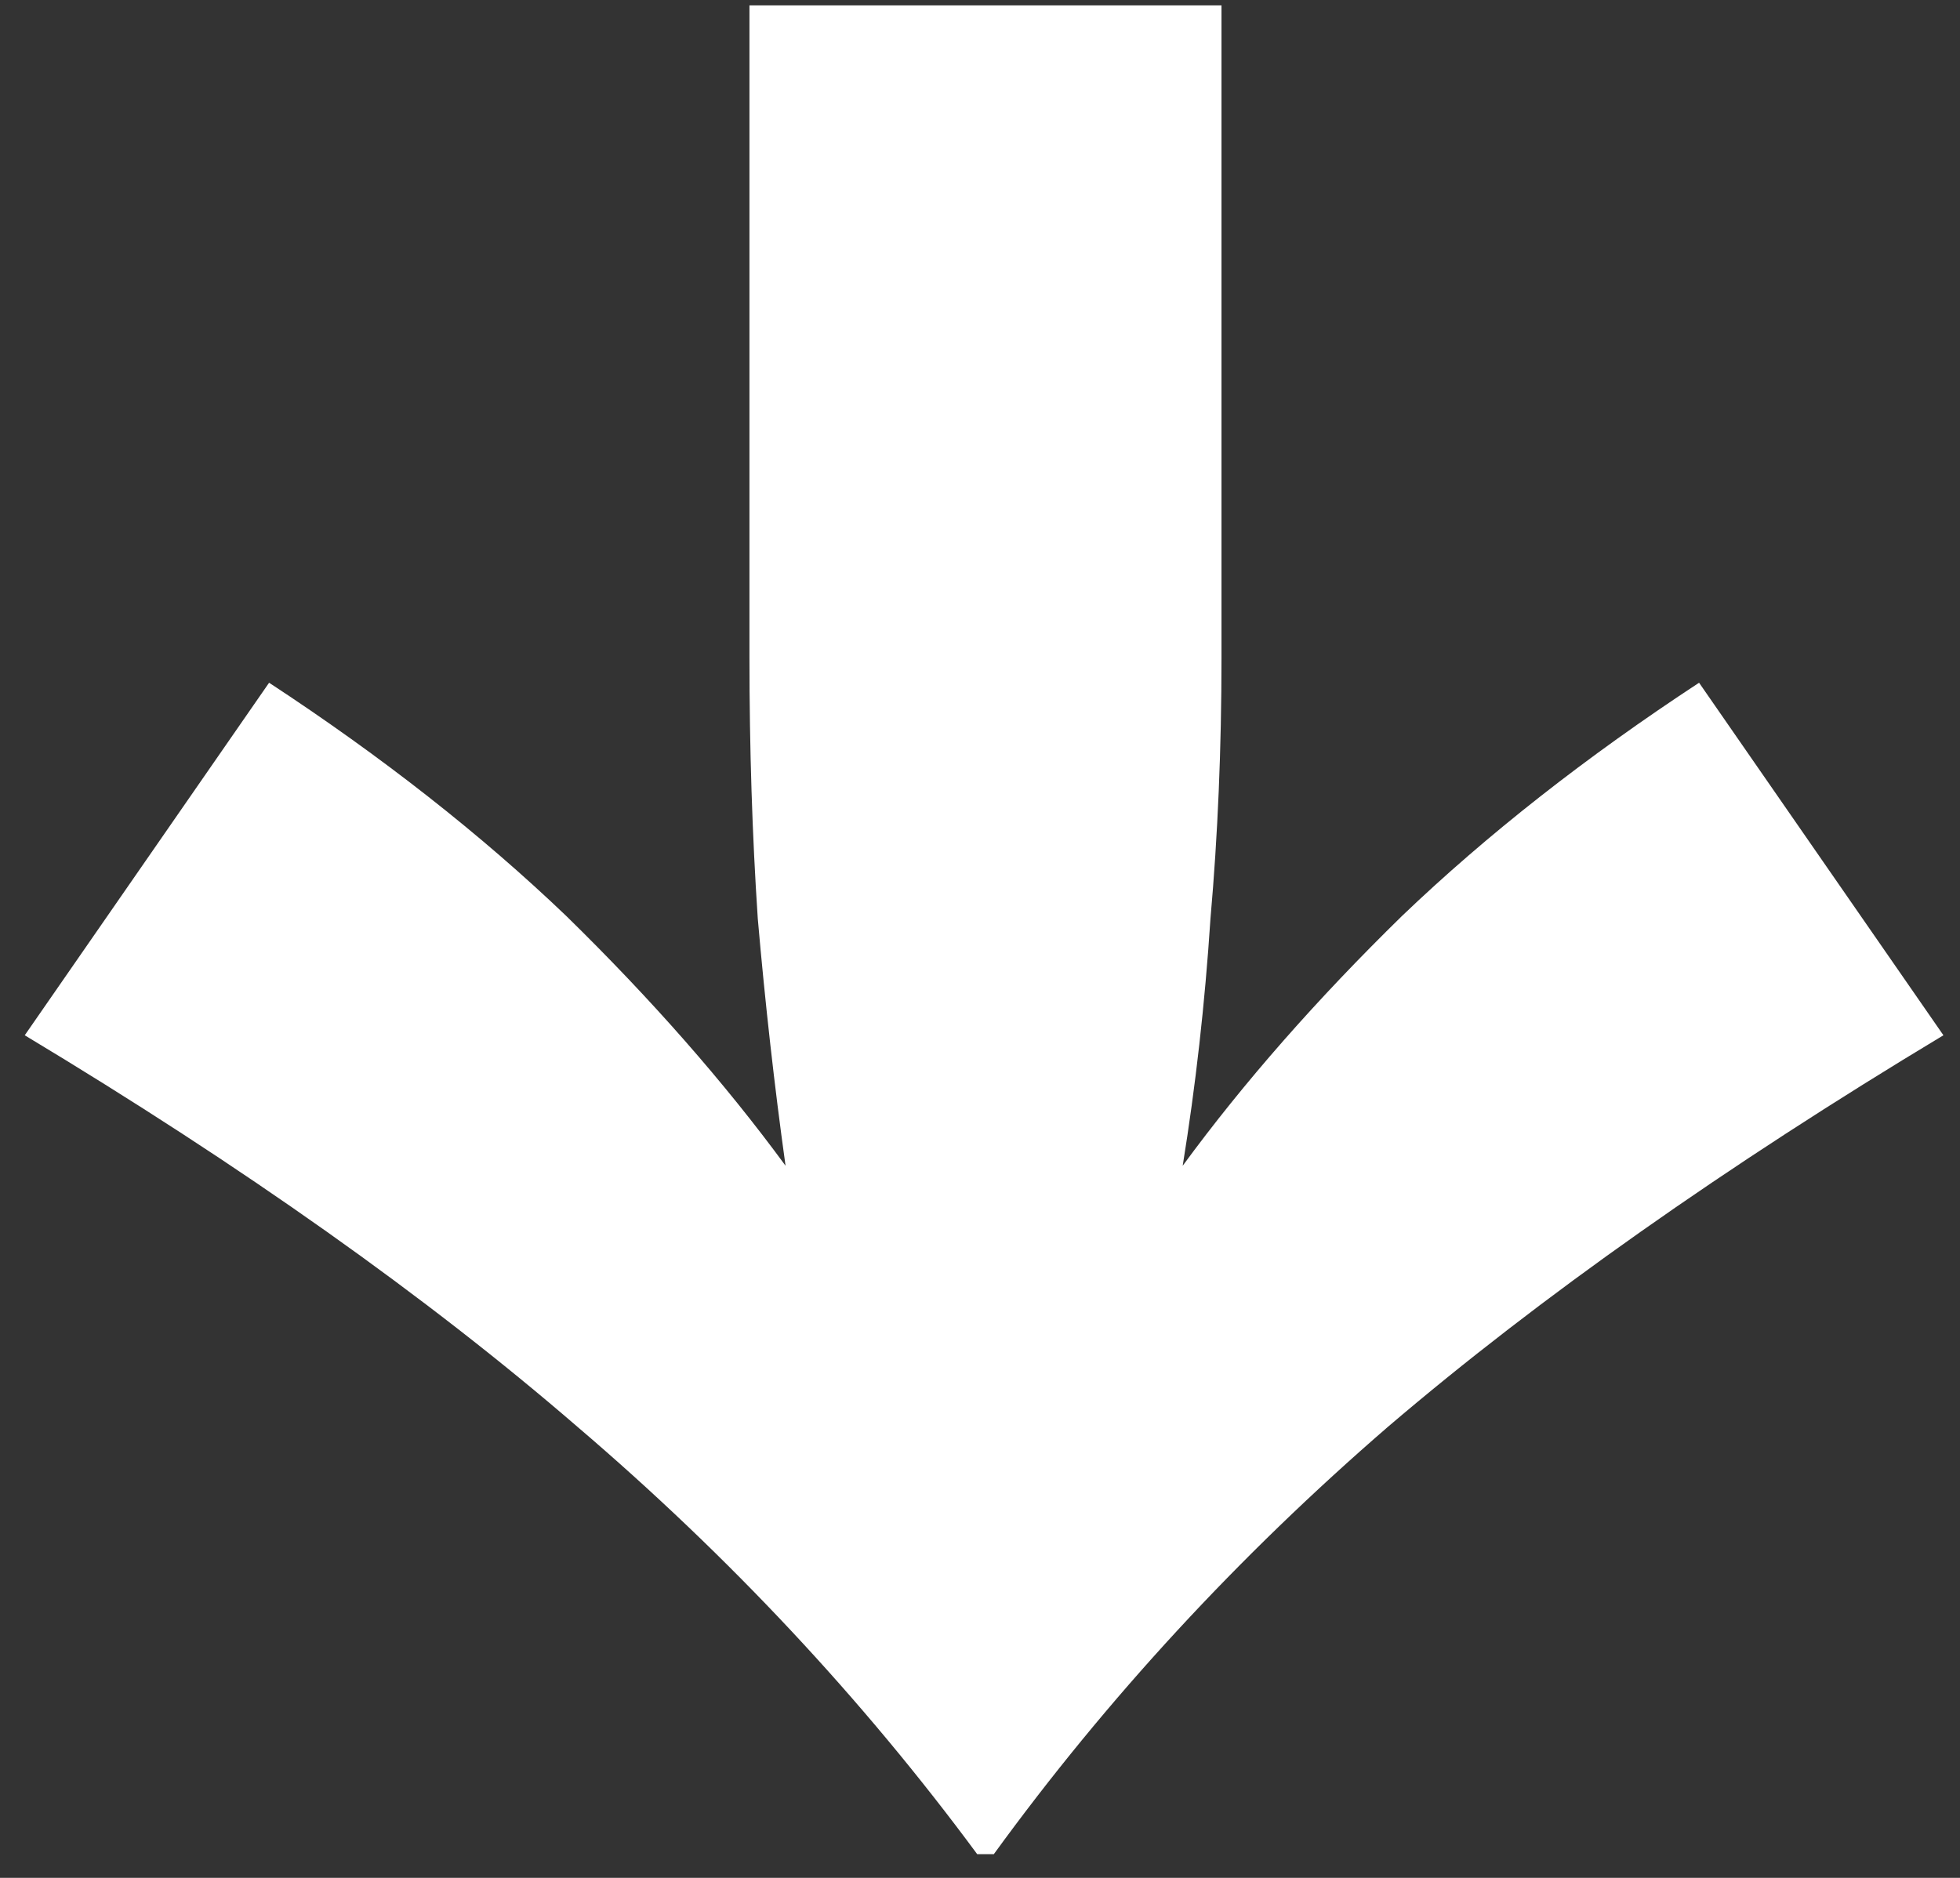 <svg width="24" height="23" viewBox="0 0 24 23" fill="none" xmlns="http://www.w3.org/2000/svg">
<rect x="0" y="0" width="24" height="23" fill="#333333" stroke="none"/>
<path d="M20.805 8.362L23.797 12.68C21.123 14.289 18.856 15.887 16.997 17.474C15.162 19.061 13.552 20.806 12.169 22.71L11.966 22.71C10.56 20.806 8.928 19.061 7.069 17.474C5.233 15.887 2.978 14.289 0.303 12.68L3.295 8.362C4.678 9.269 5.891 10.221 6.933 11.218C7.976 12.238 8.871 13.258 9.619 14.278C9.483 13.303 9.37 12.295 9.279 11.252C9.211 10.232 9.177 9.167 9.177 8.056L9.177 0.066L14.957 0.066L14.957 8.056C14.957 9.167 14.912 10.232 14.822 11.252C14.754 12.295 14.64 13.303 14.482 14.278C15.229 13.258 16.125 12.238 17.168 11.218C18.21 10.221 19.423 9.269 20.805 8.362Z" fill="white"/>
</svg>
